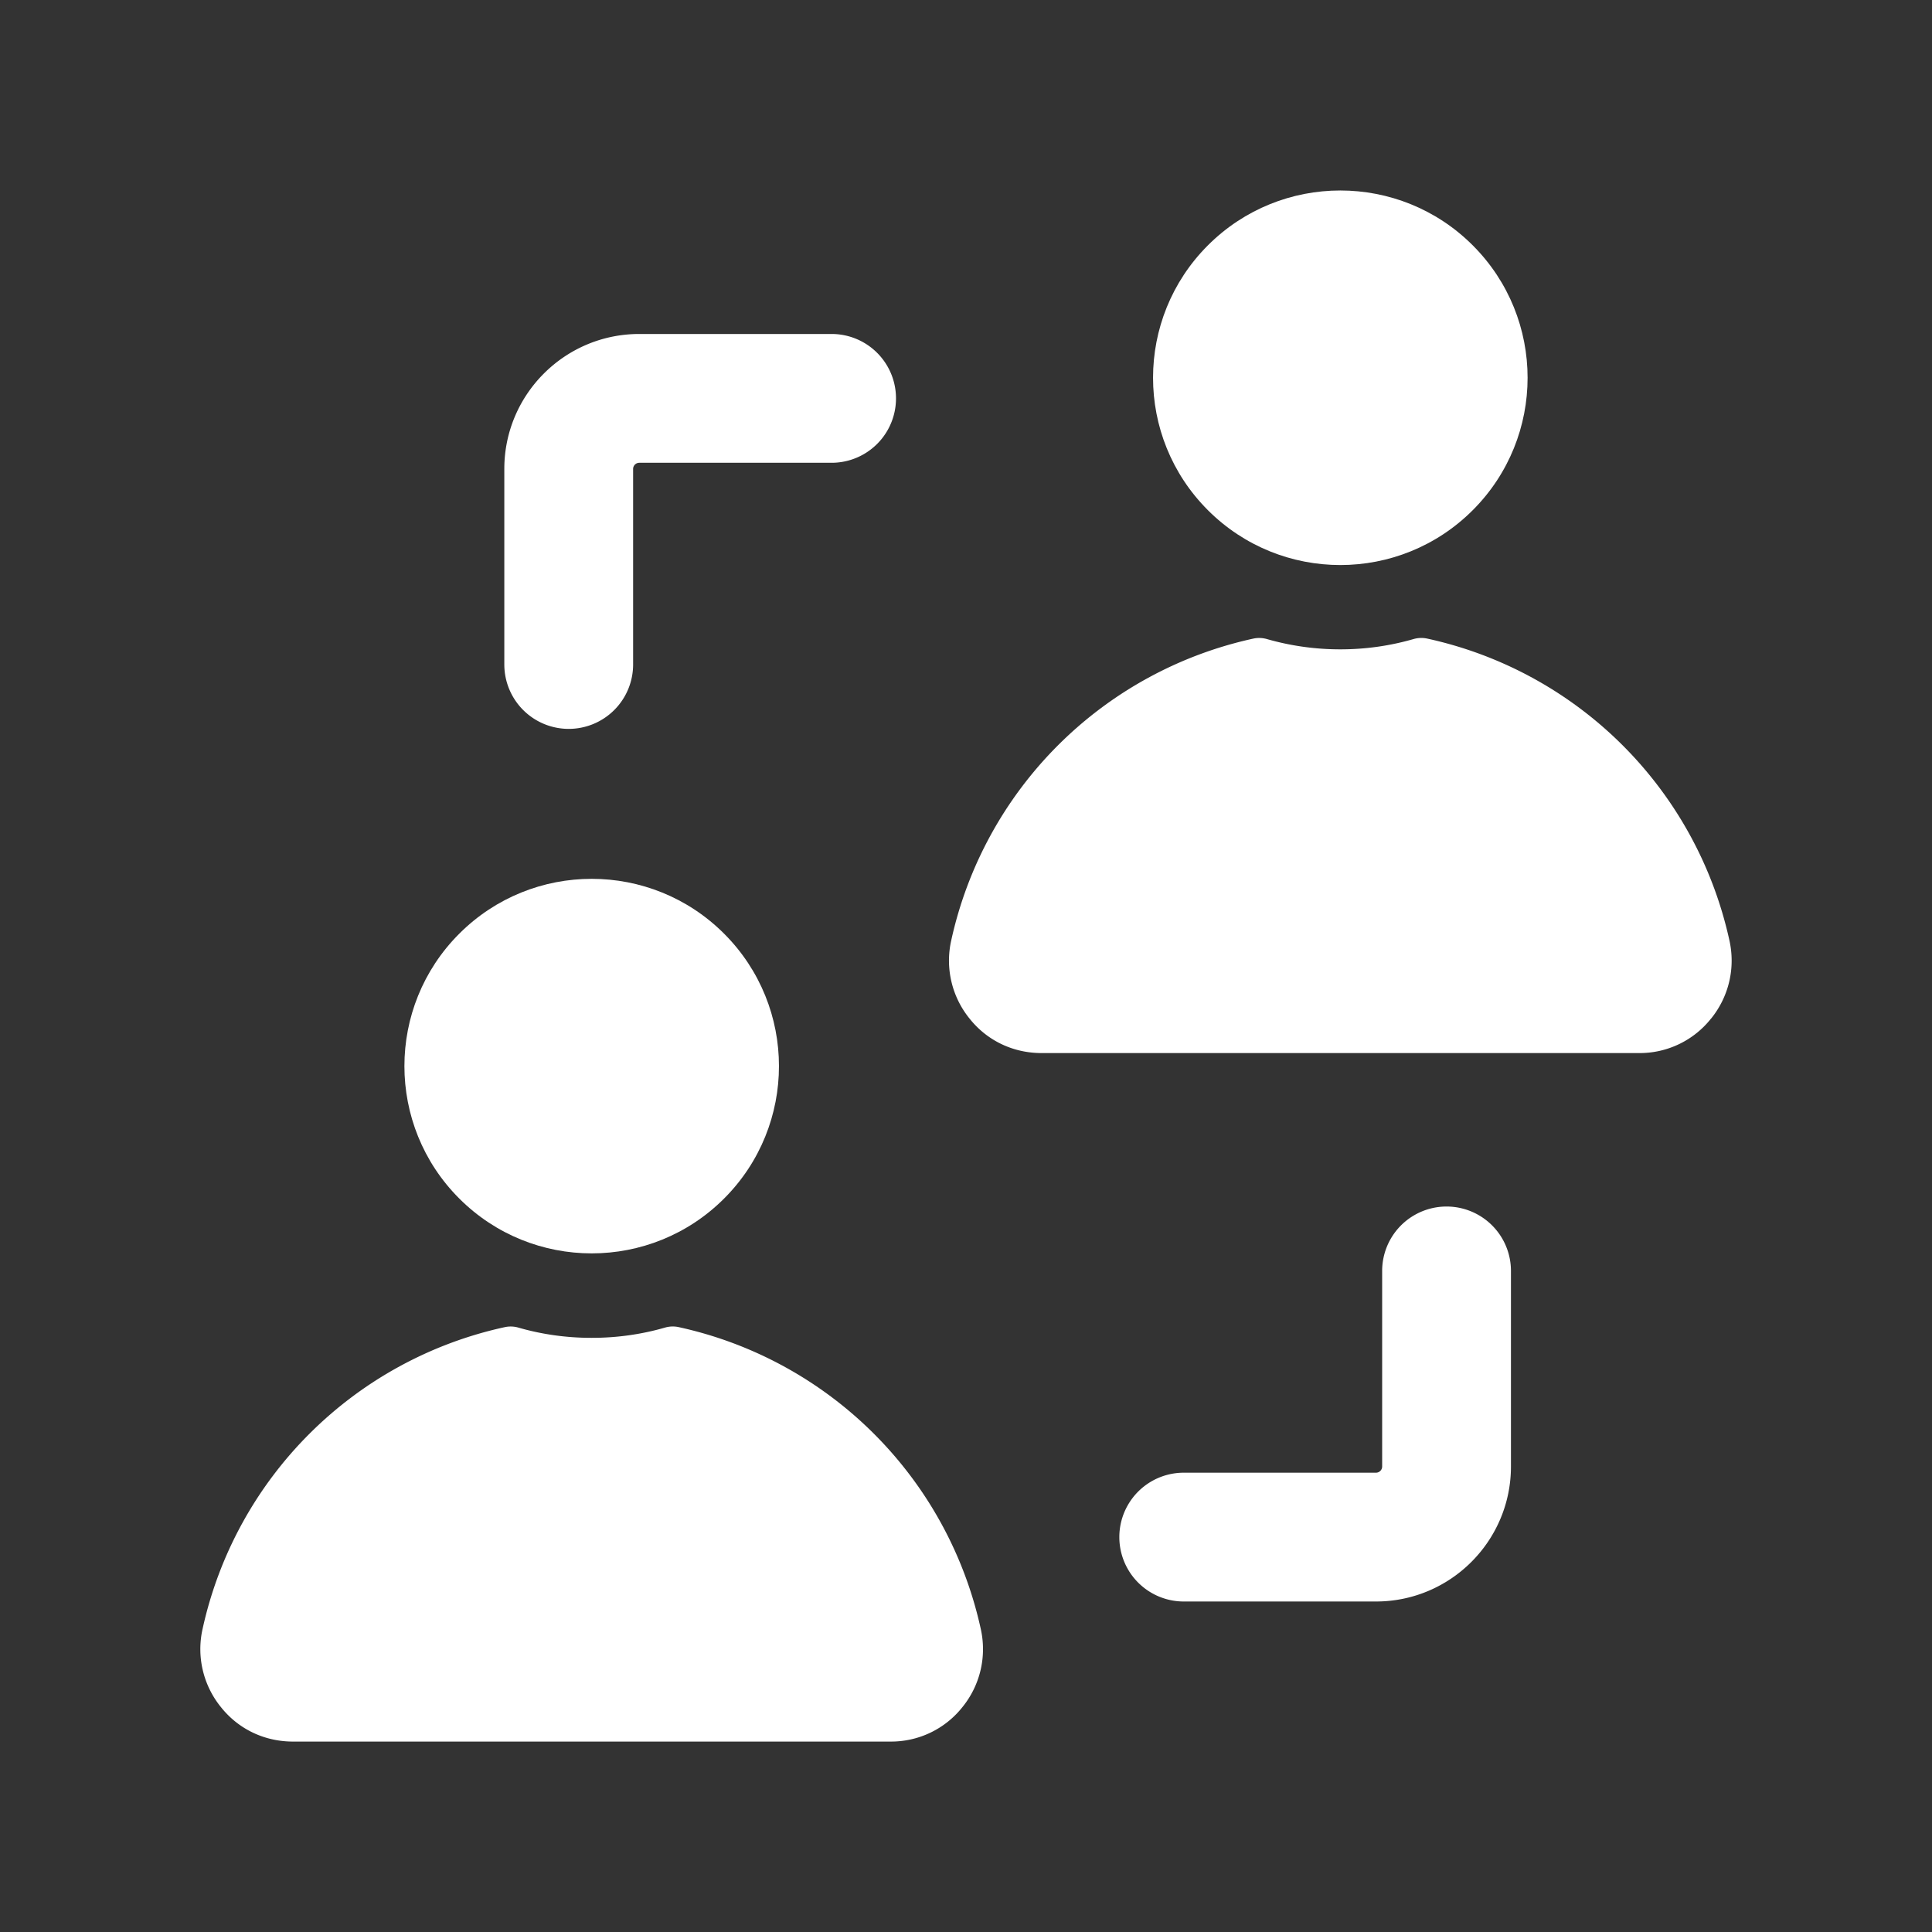 <svg xmlns="http://www.w3.org/2000/svg" version="1.1" xmlns:xlink="http://www.w3.org/1999/xlink" width="512" height="512" x="0" y="0" viewBox="0 0 30 30" style="enable-background:new 0 0 512 512" xml:space="preserve" class=""><rect x="0" y="0" width="30" height="30" fill="#333333" stroke="none"/><g><path d="M14.946 26.506a1.412 1.412 0 0 1-1.12.537H4.549c-.439 0-.845-.19-1.12-.537a1.428 1.428 0 0 1-.282-1.218 6.142 6.142 0 0 1 4.695-4.681.432.432 0 0 1 .211.009c.362.104.74.158 1.134.158.395 0 .773-.054 1.135-.158a.432.432 0 0 1 .21-.01 6.143 6.143 0 0 1 4.696 4.682c.098.432-.007.878-.282 1.218z" fill="#ffffff" opacity="1" data-original="#000000" class=""></path><circle cx="9.19" cy="16.556" r="2.908" transform="rotate(-45 9.187 16.558)" fill="#ffffff" opacity="1" data-original="#000000" class=""></circle><path d="M26.57 15.815a1.412 1.412 0 0 1-1.12.537h-9.276c-.439 0-.845-.19-1.12-.537a1.428 1.428 0 0 1-.282-1.218 6.142 6.142 0 0 1 4.695-4.682.432.432 0 0 1 .211.01c.362.103.74.158 1.134.158.395 0 .773-.055 1.135-.159a.432.432 0 0 1 .21-.009 6.143 6.143 0 0 1 4.696 4.682c.098.432-.007.877-.282 1.218z" fill="#ffffff" opacity="1" data-original="#000000" class=""></path><circle cx="20.815" cy="5.864" r="2.908" transform="rotate(-45 20.816 5.868)" fill="#ffffff" opacity="1" data-original="#000000" class=""></circle><path d="M21.366 24.868h-2.985a1 1 0 0 1 0-2h2.985a.096.096 0 0 0 .096-.096v-3.037a1 1 0 0 1 2 0v3.037c0 1.156-.94 2.096-2.096 2.096zM8.831 11.318a1 1 0 0 1-1-1V7.281c0-1.156.94-2.095 2.096-2.095h2.986a1 1 0 0 1 0 2H9.927a.096.096 0 0 0-.096.095v3.037a1 1 0 0 1-1 1z" fill="#ffffff" opacity="1" data-original="#000000" class=""></path></g></svg>